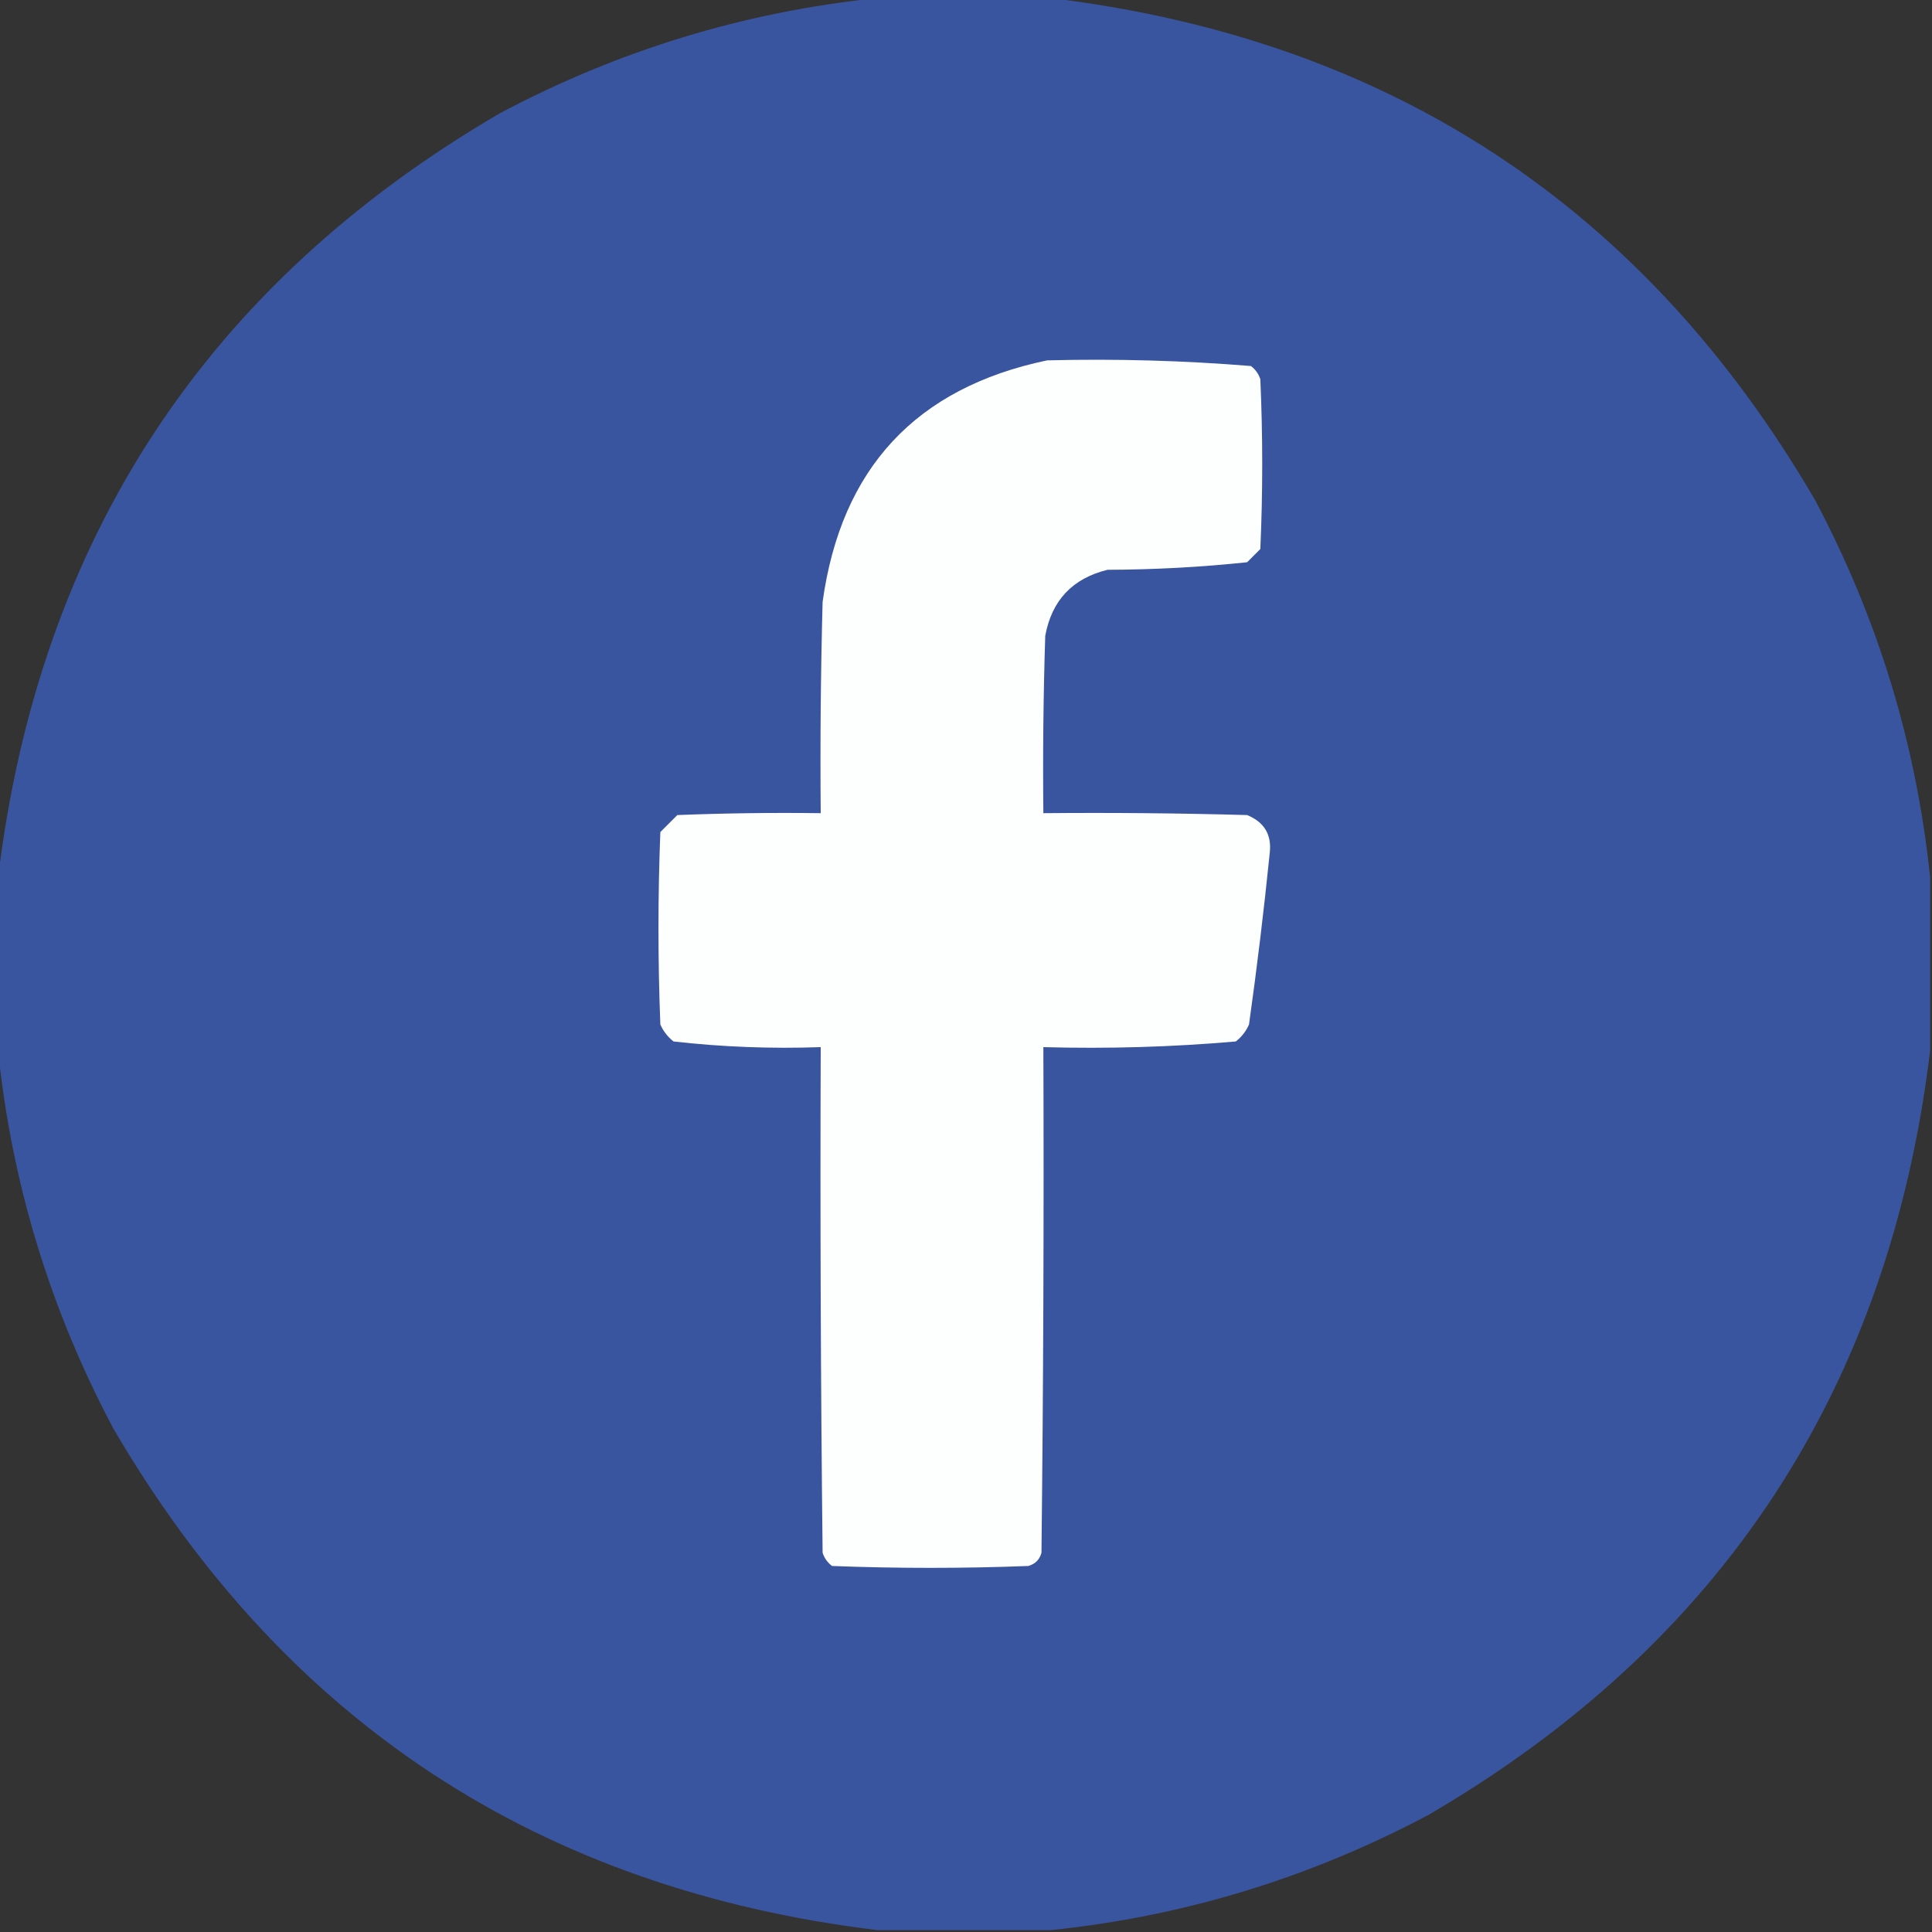 <?xml version="1.0" encoding="UTF-8"?>
<!DOCTYPE svg PUBLIC "-//W3C//DTD SVG 1.1//EN" "http://www.w3.org/Graphics/SVG/1.1/DTD/svg11.dtd">
<svg xmlns="http://www.w3.org/2000/svg" version="1.1" width="512px" height="512px" style="shape-rendering:geometricPrecision; text-rendering:geometricPrecision; image-rendering:optimizeQuality; fill-rule:evenodd; clip-rule:evenodd" xmlns:xlink="http://www.w3.org/1999/xlink">
<rect width="100%" height="100%" fill="#333333" stroke="none"/>
<g><path style="opacity:0.997" fill="#3a559f" d="M 232.5,-0.5 C 247.833,-0.5 263.167,-0.5 278.5,-0.5C 368.144,10.388 435.644,54.721 481,132.5C 497.695,163.971 507.861,197.304 511.5,232.5C 511.5,247.833 511.5,263.167 511.5,278.5C 500.612,368.144 456.279,435.644 378.5,481C 347.029,497.695 313.696,507.861 278.5,511.5C 263.167,511.5 247.833,511.5 232.5,511.5C 142.856,500.612 75.356,456.279 30,378.5C 13.305,347.029 3.139,313.696 -0.5,278.5C -0.5,263.167 -0.5,247.833 -0.5,232.5C 10.387,142.857 54.721,75.357 132.5,30C 163.971,13.305 197.304,3.139 232.5,-0.5 Z"/></g>
<g><path style="opacity:1" fill="#fdfefe" d="M 277.5,95.5 C 295.569,95.04 313.569,95.54 331.5,97C 332.701,97.903 333.535,99.069 334,100.5C 334.667,115.5 334.667,130.5 334,145.5C 332.833,146.667 331.667,147.833 330.5,149C 318.262,150.294 305.929,150.961 293.5,151C 284.219,153.281 278.719,159.114 277,168.5C 276.5,184.163 276.333,199.83 276.5,215.5C 294.503,215.333 312.503,215.5 330.5,216C 335.034,217.857 337.034,221.191 336.5,226C 334.959,241.2 333.126,256.366 331,271.5C 330.215,273.286 329.049,274.786 327.5,276C 310.595,277.471 293.595,277.971 276.5,277.5C 276.667,322.168 276.5,366.835 276,411.5C 275.5,413.333 274.333,414.5 272.5,415C 255.167,415.667 237.833,415.667 220.5,415C 219.299,414.097 218.465,412.931 218,411.5C 217.5,366.835 217.333,322.168 217.5,277.5C 204.401,277.962 191.401,277.462 178.5,276C 176.951,274.786 175.785,273.286 175,271.5C 174.333,254.5 174.333,237.5 175,220.5C 176.5,219 178,217.5 179.5,216C 192.162,215.5 204.829,215.333 217.5,215.5C 217.333,196.83 217.5,178.164 218,159.5C 222.91,124.096 242.743,102.763 277.5,95.5 Z"/></g>
</svg>
